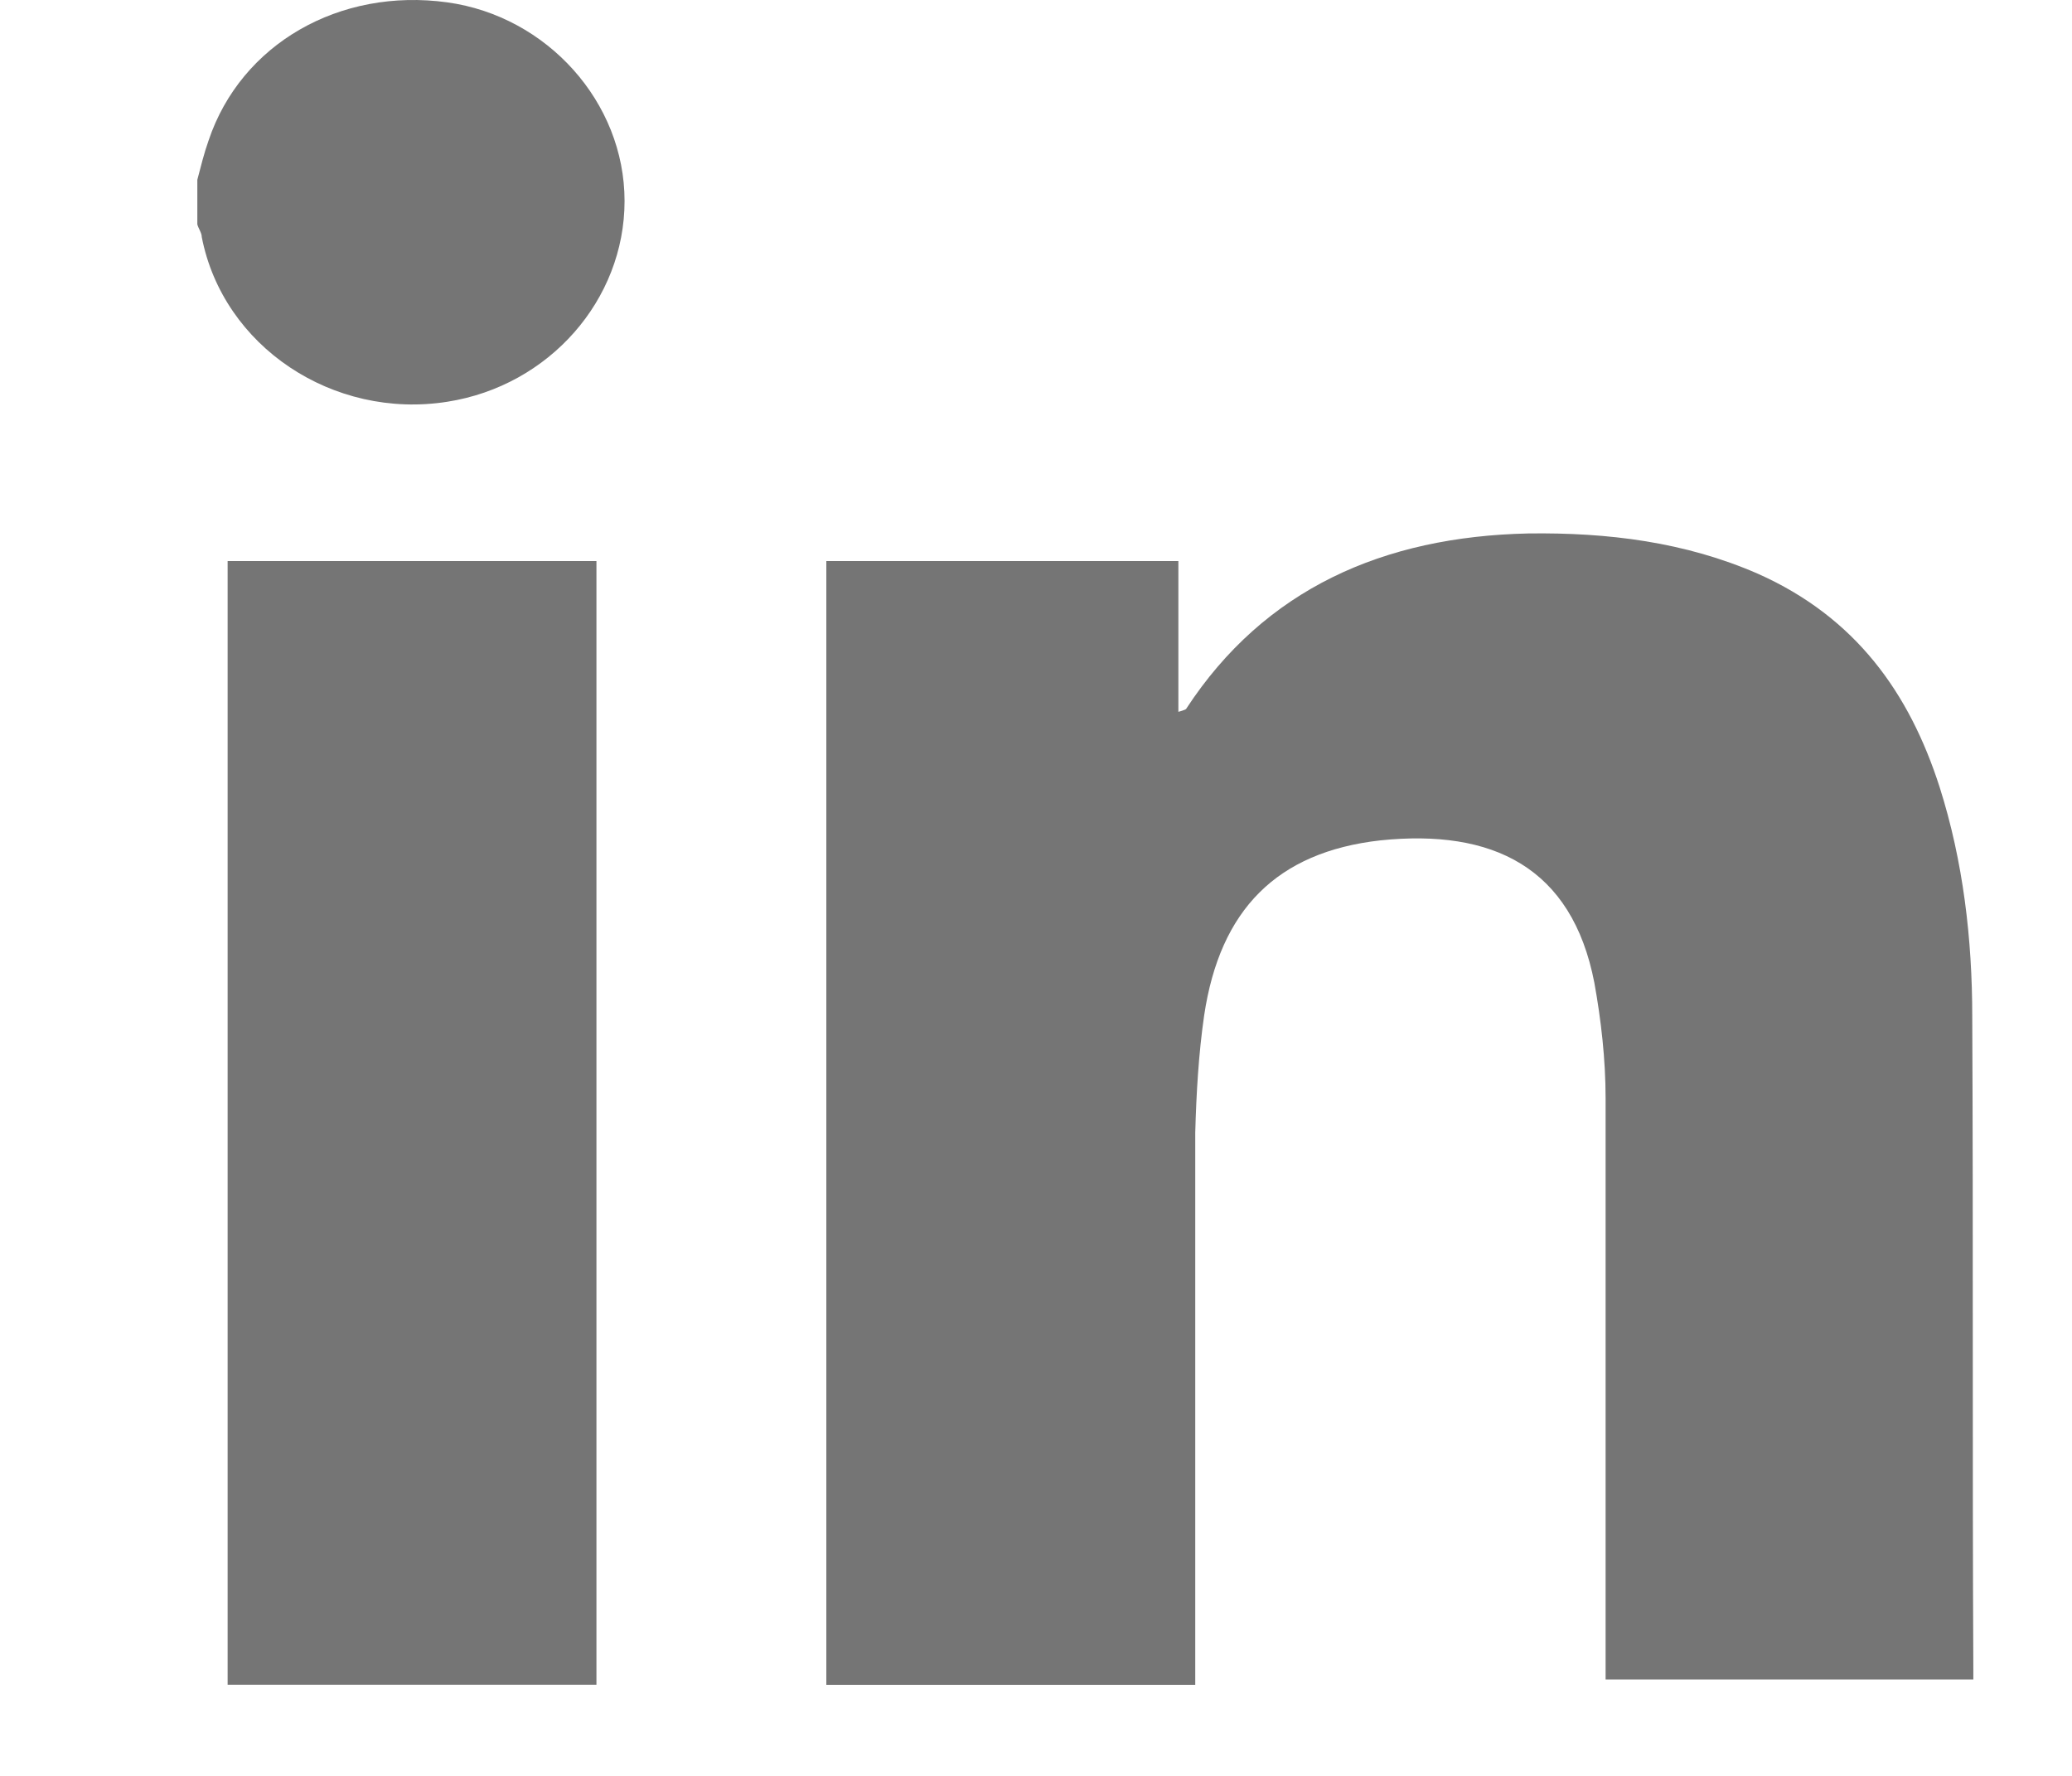 <svg width="21" height="18" viewBox="0 0 21 18" fill="none" xmlns="http://www.w3.org/2000/svg">
<g clip-path="url(#clip0_30_2)">
<path d="M8.375 17.066C8.375 13.363 8.375 9.67 8.375 5.967C8.375 5.88 8.375 5.784 8.375 5.687H11.943V7.215C11.943 7.215 12.023 7.194 12.023 7.183C12.818 5.967 14.023 5.439 15.489 5.407C16.296 5.396 17.079 5.493 17.818 5.816C18.807 6.257 19.352 7.022 19.659 7.98C19.898 8.733 19.989 9.519 19.989 10.305C20 12.512 19.989 14.719 20 16.926C20 16.947 20 16.98 20 17.023H16.273C16.273 16.937 16.273 16.861 16.273 16.775C16.273 14.891 16.273 13.018 16.273 11.134C16.273 10.736 16.227 10.337 16.159 9.961C15.932 8.787 15.125 8.4 13.989 8.518C12.943 8.636 12.364 9.218 12.204 10.294C12.148 10.682 12.125 11.08 12.114 11.479C12.114 13.341 12.114 15.214 12.114 17.077H8.375V17.066Z" fill="#757575"/>
<path d="M2.307 17.066C2.307 14.676 2.307 12.275 2.307 9.885C2.307 8.572 2.307 7.248 2.307 5.934C2.307 5.859 2.307 5.783 2.307 5.687H6.045C6.045 5.773 6.045 5.87 6.045 5.956C6.045 9.627 6.045 13.298 6.045 16.969C6.045 17.001 6.045 17.034 6.045 17.076H2.307V17.066Z" fill="#757575"/>
<path d="M2 1.822C2.034 1.693 2.068 1.553 2.114 1.424C2.443 0.444 3.443 -0.127 4.534 0.024C5.545 0.164 6.33 1.036 6.33 2.037C6.33 3.038 5.568 3.91 4.534 4.072C3.375 4.255 2.261 3.512 2.045 2.403C2.045 2.36 2.011 2.317 2 2.274C2 2.123 2 1.973 2 1.811V1.822Z" fill="#757575"/>
</g>
<defs>
<clipPath id="clip0_30_2">
<rect width="21" height="18" fill="white"/>
</clipPath>
</defs>
</svg>
